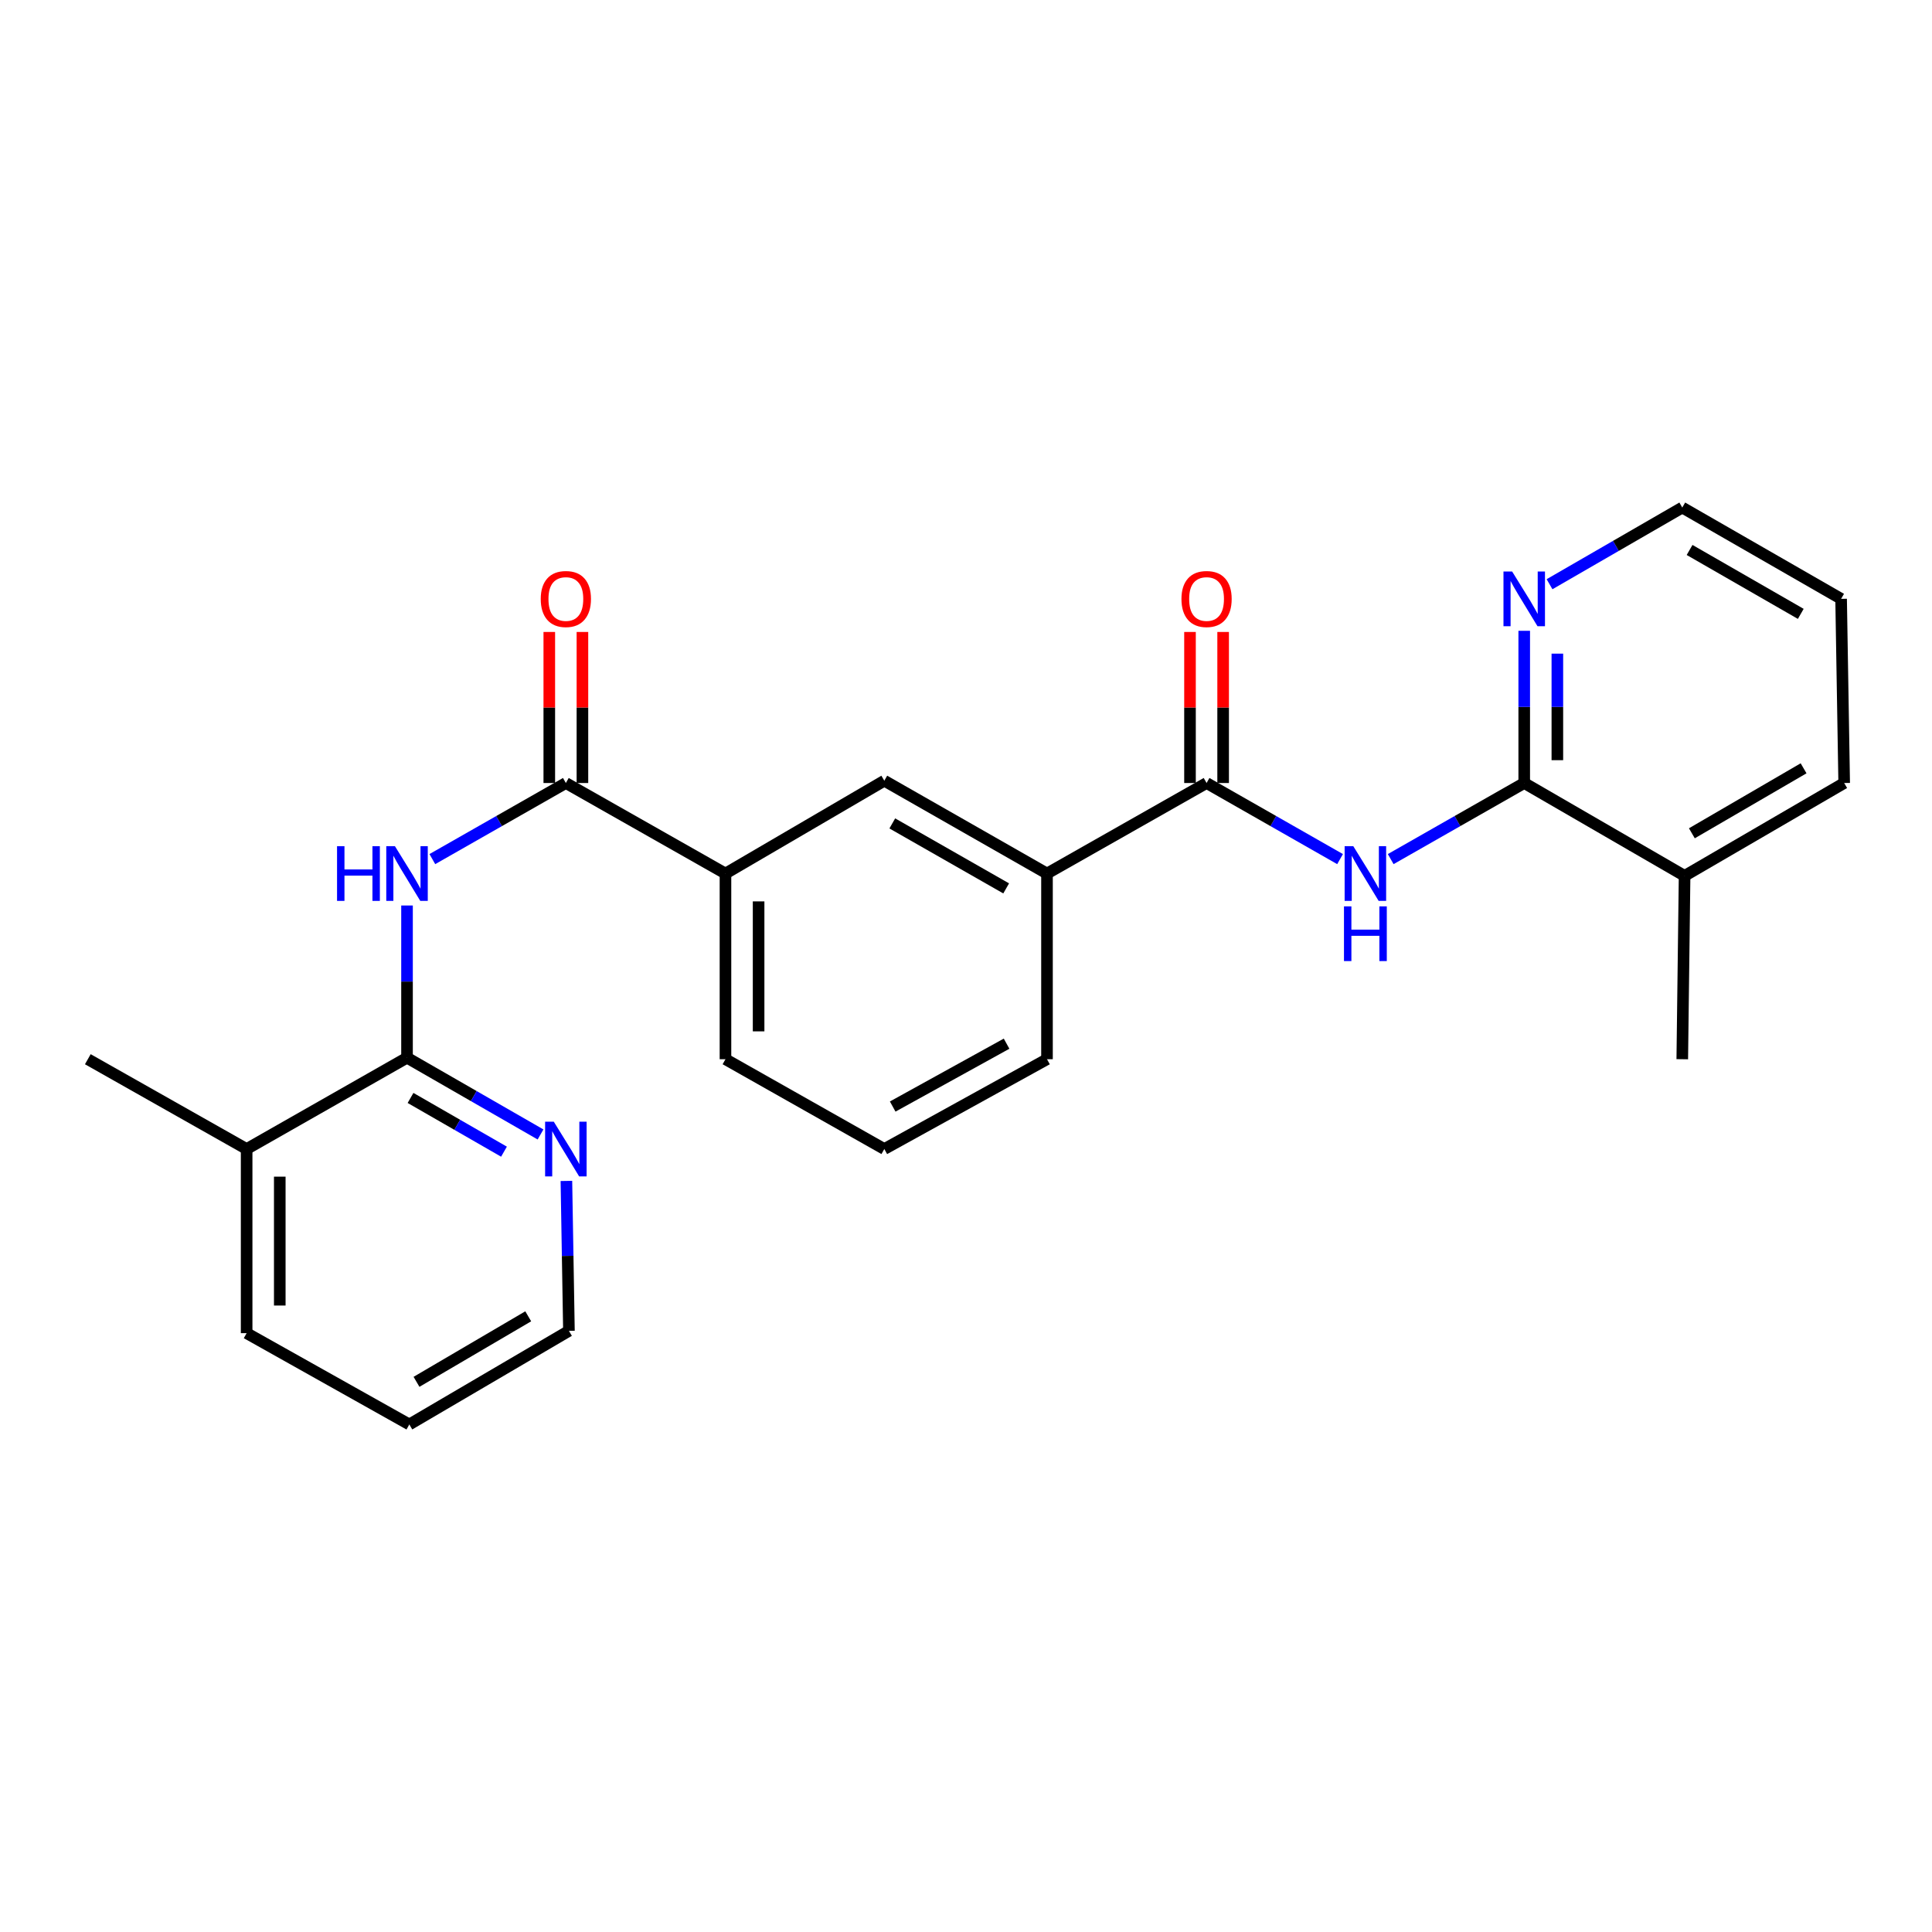 <?xml version='1.0' encoding='iso-8859-1'?>
<svg version='1.1' baseProfile='full'
              xmlns='http://www.w3.org/2000/svg'
                      xmlns:rdkit='http://www.rdkit.org/xml'
                      xmlns:xlink='http://www.w3.org/1999/xlink'
                  xml:space='preserve'
width='1000px' height='1000px' viewBox='0 0 1000 1000'>
<!-- END OF HEADER -->
<rect style='opacity:1.0;fill:#FFFFFF;stroke:none' width='1000' height='1000' x='0' y='0'> </rect>
<path class='bond-2' d='M 223.779,444.673 L 258.334,424.979' style='fill:none;fill-rule:evenodd;stroke:#0000FF;stroke-width:6px;stroke-linecap:butt;stroke-linejoin:miter;stroke-opacity:1' />
<path class='bond-2' d='M 258.334,424.979 L 292.888,405.286' style='fill:none;fill-rule:evenodd;stroke:#000000;stroke-width:6px;stroke-linecap:butt;stroke-linejoin:miter;stroke-opacity:1' />
<path class='bond-4' d='M 210.674,468.686 L 210.674,508.076' style='fill:none;fill-rule:evenodd;stroke:#0000FF;stroke-width:6px;stroke-linecap:butt;stroke-linejoin:miter;stroke-opacity:1' />
<path class='bond-4' d='M 210.674,508.076 L 210.674,547.467' style='fill:none;fill-rule:evenodd;stroke:#000000;stroke-width:6px;stroke-linecap:butt;stroke-linejoin:miter;stroke-opacity:1' />
<path class='bond-0' d='M 693.616,444.672 L 659.066,424.979' style='fill:none;fill-rule:evenodd;stroke:#0000FF;stroke-width:6px;stroke-linecap:butt;stroke-linejoin:miter;stroke-opacity:1' />
<path class='bond-0' d='M 659.066,424.979 L 624.517,405.286' style='fill:none;fill-rule:evenodd;stroke:#000000;stroke-width:6px;stroke-linecap:butt;stroke-linejoin:miter;stroke-opacity:1' />
<path class='bond-3' d='M 719.827,444.673 L 754.382,424.979' style='fill:none;fill-rule:evenodd;stroke:#0000FF;stroke-width:6px;stroke-linecap:butt;stroke-linejoin:miter;stroke-opacity:1' />
<path class='bond-3' d='M 754.382,424.979 L 788.936,405.286' style='fill:none;fill-rule:evenodd;stroke:#000000;stroke-width:6px;stroke-linecap:butt;stroke-linejoin:miter;stroke-opacity:1' />
<path class='bond-1' d='M 624.517,405.286 L 541.922,452.143' style='fill:none;fill-rule:evenodd;stroke:#000000;stroke-width:6px;stroke-linecap:butt;stroke-linejoin:miter;stroke-opacity:1' />
<path class='bond-10' d='M 633.092,405.286 L 633.092,366.195' style='fill:none;fill-rule:evenodd;stroke:#000000;stroke-width:6px;stroke-linecap:butt;stroke-linejoin:miter;stroke-opacity:1' />
<path class='bond-10' d='M 633.092,366.195 L 633.092,327.104' style='fill:none;fill-rule:evenodd;stroke:#FF0000;stroke-width:6px;stroke-linecap:butt;stroke-linejoin:miter;stroke-opacity:1' />
<path class='bond-10' d='M 615.942,405.286 L 615.942,366.195' style='fill:none;fill-rule:evenodd;stroke:#000000;stroke-width:6px;stroke-linecap:butt;stroke-linejoin:miter;stroke-opacity:1' />
<path class='bond-10' d='M 615.942,366.195 L 615.942,327.104' style='fill:none;fill-rule:evenodd;stroke:#FF0000;stroke-width:6px;stroke-linecap:butt;stroke-linejoin:miter;stroke-opacity:1' />
<path class='bond-5' d='M 292.888,405.286 L 375.502,452.143' style='fill:none;fill-rule:evenodd;stroke:#000000;stroke-width:6px;stroke-linecap:butt;stroke-linejoin:miter;stroke-opacity:1' />
<path class='bond-11' d='M 301.463,405.286 L 301.463,366.195' style='fill:none;fill-rule:evenodd;stroke:#000000;stroke-width:6px;stroke-linecap:butt;stroke-linejoin:miter;stroke-opacity:1' />
<path class='bond-11' d='M 301.463,366.195 L 301.463,327.104' style='fill:none;fill-rule:evenodd;stroke:#FF0000;stroke-width:6px;stroke-linecap:butt;stroke-linejoin:miter;stroke-opacity:1' />
<path class='bond-11' d='M 284.313,405.286 L 284.313,366.195' style='fill:none;fill-rule:evenodd;stroke:#000000;stroke-width:6px;stroke-linecap:butt;stroke-linejoin:miter;stroke-opacity:1' />
<path class='bond-11' d='M 284.313,366.195 L 284.313,327.104' style='fill:none;fill-rule:evenodd;stroke:#FF0000;stroke-width:6px;stroke-linecap:butt;stroke-linejoin:miter;stroke-opacity:1' />
<path class='bond-8' d='M 788.936,405.286 L 788.936,365.895' style='fill:none;fill-rule:evenodd;stroke:#000000;stroke-width:6px;stroke-linecap:butt;stroke-linejoin:miter;stroke-opacity:1' />
<path class='bond-8' d='M 788.936,365.895 L 788.936,326.504' style='fill:none;fill-rule:evenodd;stroke:#0000FF;stroke-width:6px;stroke-linecap:butt;stroke-linejoin:miter;stroke-opacity:1' />
<path class='bond-8' d='M 806.086,393.468 L 806.086,365.895' style='fill:none;fill-rule:evenodd;stroke:#000000;stroke-width:6px;stroke-linecap:butt;stroke-linejoin:miter;stroke-opacity:1' />
<path class='bond-8' d='M 806.086,365.895 L 806.086,338.322' style='fill:none;fill-rule:evenodd;stroke:#0000FF;stroke-width:6px;stroke-linecap:butt;stroke-linejoin:miter;stroke-opacity:1' />
<path class='bond-13' d='M 788.936,405.286 L 871.941,453.343' style='fill:none;fill-rule:evenodd;stroke:#000000;stroke-width:6px;stroke-linecap:butt;stroke-linejoin:miter;stroke-opacity:1' />
<path class='bond-9' d='M 210.674,547.467 L 245.225,567.331' style='fill:none;fill-rule:evenodd;stroke:#000000;stroke-width:6px;stroke-linecap:butt;stroke-linejoin:miter;stroke-opacity:1' />
<path class='bond-9' d='M 245.225,567.331 L 279.777,587.196' style='fill:none;fill-rule:evenodd;stroke:#0000FF;stroke-width:6px;stroke-linecap:butt;stroke-linejoin:miter;stroke-opacity:1' />
<path class='bond-9' d='M 212.491,568.294 L 236.678,582.199' style='fill:none;fill-rule:evenodd;stroke:#000000;stroke-width:6px;stroke-linecap:butt;stroke-linejoin:miter;stroke-opacity:1' />
<path class='bond-9' d='M 236.678,582.199 L 260.864,596.104' style='fill:none;fill-rule:evenodd;stroke:#0000FF;stroke-width:6px;stroke-linecap:butt;stroke-linejoin:miter;stroke-opacity:1' />
<path class='bond-12' d='M 210.674,547.467 L 127.659,594.733' style='fill:none;fill-rule:evenodd;stroke:#000000;stroke-width:6px;stroke-linecap:butt;stroke-linejoin:miter;stroke-opacity:1' />
<path class='bond-7' d='M 375.502,452.143 L 457.716,404.095' style='fill:none;fill-rule:evenodd;stroke:#000000;stroke-width:6px;stroke-linecap:butt;stroke-linejoin:miter;stroke-opacity:1' />
<path class='bond-14' d='M 375.502,452.143 L 375.502,548.248' style='fill:none;fill-rule:evenodd;stroke:#000000;stroke-width:6px;stroke-linecap:butt;stroke-linejoin:miter;stroke-opacity:1' />
<path class='bond-14' d='M 392.652,466.558 L 392.652,533.832' style='fill:none;fill-rule:evenodd;stroke:#000000;stroke-width:6px;stroke-linecap:butt;stroke-linejoin:miter;stroke-opacity:1' />
<path class='bond-6' d='M 541.922,452.143 L 457.716,404.095' style='fill:none;fill-rule:evenodd;stroke:#000000;stroke-width:6px;stroke-linecap:butt;stroke-linejoin:miter;stroke-opacity:1' />
<path class='bond-6' d='M 520.791,459.831 L 461.848,426.197' style='fill:none;fill-rule:evenodd;stroke:#000000;stroke-width:6px;stroke-linecap:butt;stroke-linejoin:miter;stroke-opacity:1' />
<path class='bond-26' d='M 541.922,452.143 L 541.922,548.248' style='fill:none;fill-rule:evenodd;stroke:#000000;stroke-width:6px;stroke-linecap:butt;stroke-linejoin:miter;stroke-opacity:1' />
<path class='bond-18' d='M 802.038,302.393 L 836.389,282.548' style='fill:none;fill-rule:evenodd;stroke:#0000FF;stroke-width:6px;stroke-linecap:butt;stroke-linejoin:miter;stroke-opacity:1' />
<path class='bond-18' d='M 836.389,282.548 L 870.74,262.704' style='fill:none;fill-rule:evenodd;stroke:#000000;stroke-width:6px;stroke-linecap:butt;stroke-linejoin:miter;stroke-opacity:1' />
<path class='bond-17' d='M 293.167,611.247 L 293.823,650.047' style='fill:none;fill-rule:evenodd;stroke:#0000FF;stroke-width:6px;stroke-linecap:butt;stroke-linejoin:miter;stroke-opacity:1' />
<path class='bond-17' d='M 293.823,650.047 L 294.479,688.848' style='fill:none;fill-rule:evenodd;stroke:#000000;stroke-width:6px;stroke-linecap:butt;stroke-linejoin:miter;stroke-opacity:1' />
<path class='bond-19' d='M 127.659,594.733 L 45.455,548.248' style='fill:none;fill-rule:evenodd;stroke:#000000;stroke-width:6px;stroke-linecap:butt;stroke-linejoin:miter;stroke-opacity:1' />
<path class='bond-21' d='M 127.659,594.733 L 127.659,690.039' style='fill:none;fill-rule:evenodd;stroke:#000000;stroke-width:6px;stroke-linecap:butt;stroke-linejoin:miter;stroke-opacity:1' />
<path class='bond-21' d='M 144.809,609.029 L 144.809,675.743' style='fill:none;fill-rule:evenodd;stroke:#000000;stroke-width:6px;stroke-linecap:butt;stroke-linejoin:miter;stroke-opacity:1' />
<path class='bond-20' d='M 871.941,453.343 L 870.74,548.248' style='fill:none;fill-rule:evenodd;stroke:#000000;stroke-width:6px;stroke-linecap:butt;stroke-linejoin:miter;stroke-opacity:1' />
<path class='bond-22' d='M 871.941,453.343 L 954.545,405.286' style='fill:none;fill-rule:evenodd;stroke:#000000;stroke-width:6px;stroke-linecap:butt;stroke-linejoin:miter;stroke-opacity:1' />
<path class='bond-22' d='M 875.707,431.311 L 933.531,397.671' style='fill:none;fill-rule:evenodd;stroke:#000000;stroke-width:6px;stroke-linecap:butt;stroke-linejoin:miter;stroke-opacity:1' />
<path class='bond-16' d='M 375.502,548.248 L 457.716,594.733' style='fill:none;fill-rule:evenodd;stroke:#000000;stroke-width:6px;stroke-linecap:butt;stroke-linejoin:miter;stroke-opacity:1' />
<path class='bond-15' d='M 541.922,548.248 L 457.716,594.733' style='fill:none;fill-rule:evenodd;stroke:#000000;stroke-width:6px;stroke-linecap:butt;stroke-linejoin:miter;stroke-opacity:1' />
<path class='bond-15' d='M 521.002,540.207 L 462.059,572.747' style='fill:none;fill-rule:evenodd;stroke:#000000;stroke-width:6px;stroke-linecap:butt;stroke-linejoin:miter;stroke-opacity:1' />
<path class='bond-25' d='M 294.479,688.848 L 211.865,737.296' style='fill:none;fill-rule:evenodd;stroke:#000000;stroke-width:6px;stroke-linecap:butt;stroke-linejoin:miter;stroke-opacity:1' />
<path class='bond-25' d='M 273.411,681.321 L 215.581,715.235' style='fill:none;fill-rule:evenodd;stroke:#000000;stroke-width:6px;stroke-linecap:butt;stroke-linejoin:miter;stroke-opacity:1' />
<path class='bond-27' d='M 870.74,262.704 L 952.954,309.961' style='fill:none;fill-rule:evenodd;stroke:#000000;stroke-width:6px;stroke-linecap:butt;stroke-linejoin:miter;stroke-opacity:1' />
<path class='bond-27' d='M 874.526,284.661 L 932.076,317.741' style='fill:none;fill-rule:evenodd;stroke:#000000;stroke-width:6px;stroke-linecap:butt;stroke-linejoin:miter;stroke-opacity:1' />
<path class='bond-24' d='M 127.659,690.039 L 211.865,737.296' style='fill:none;fill-rule:evenodd;stroke:#000000;stroke-width:6px;stroke-linecap:butt;stroke-linejoin:miter;stroke-opacity:1' />
<path class='bond-23' d='M 954.545,405.286 L 952.954,309.961' style='fill:none;fill-rule:evenodd;stroke:#000000;stroke-width:6px;stroke-linecap:butt;stroke-linejoin:miter;stroke-opacity:1' />
<path  class='atom-0' d='M 174.454 437.983
L 178.294 437.983
L 178.294 450.023
L 192.774 450.023
L 192.774 437.983
L 196.614 437.983
L 196.614 466.303
L 192.774 466.303
L 192.774 453.223
L 178.294 453.223
L 178.294 466.303
L 174.454 466.303
L 174.454 437.983
' fill='#0000FF'/>
<path  class='atom-0' d='M 204.414 437.983
L 213.694 452.983
Q 214.614 454.463, 216.094 457.143
Q 217.574 459.823, 217.654 459.983
L 217.654 437.983
L 221.414 437.983
L 221.414 466.303
L 217.534 466.303
L 207.574 449.903
Q 206.414 447.983, 205.174 445.783
Q 203.974 443.583, 203.614 442.903
L 203.614 466.303
L 199.934 466.303
L 199.934 437.983
L 204.414 437.983
' fill='#0000FF'/>
<path  class='atom-1' d='M 700.462 437.983
L 709.742 452.983
Q 710.662 454.463, 712.142 457.143
Q 713.622 459.823, 713.702 459.983
L 713.702 437.983
L 717.462 437.983
L 717.462 466.303
L 713.582 466.303
L 703.622 449.903
Q 702.462 447.983, 701.222 445.783
Q 700.022 443.583, 699.662 442.903
L 699.662 466.303
L 695.982 466.303
L 695.982 437.983
L 700.462 437.983
' fill='#0000FF'/>
<path  class='atom-1' d='M 695.642 469.135
L 699.482 469.135
L 699.482 481.175
L 713.962 481.175
L 713.962 469.135
L 717.802 469.135
L 717.802 497.455
L 713.962 497.455
L 713.962 484.375
L 699.482 484.375
L 699.482 497.455
L 695.642 497.455
L 695.642 469.135
' fill='#0000FF'/>
<path  class='atom-9' d='M 782.676 295.801
L 791.956 310.801
Q 792.876 312.281, 794.356 314.961
Q 795.836 317.641, 795.916 317.801
L 795.916 295.801
L 799.676 295.801
L 799.676 324.121
L 795.796 324.121
L 785.836 307.721
Q 784.676 305.801, 783.436 303.601
Q 782.236 301.401, 781.876 300.721
L 781.876 324.121
L 778.196 324.121
L 778.196 295.801
L 782.676 295.801
' fill='#0000FF'/>
<path  class='atom-10' d='M 286.628 580.573
L 295.908 595.573
Q 296.828 597.053, 298.308 599.733
Q 299.788 602.413, 299.868 602.573
L 299.868 580.573
L 303.628 580.573
L 303.628 608.893
L 299.748 608.893
L 289.788 592.493
Q 288.628 590.573, 287.388 588.373
Q 286.188 586.173, 285.828 585.493
L 285.828 608.893
L 282.148 608.893
L 282.148 580.573
L 286.628 580.573
' fill='#0000FF'/>
<path  class='atom-11' d='M 611.517 310.041
Q 611.517 303.241, 614.877 299.441
Q 618.237 295.641, 624.517 295.641
Q 630.797 295.641, 634.157 299.441
Q 637.517 303.241, 637.517 310.041
Q 637.517 316.921, 634.117 320.841
Q 630.717 324.721, 624.517 324.721
Q 618.277 324.721, 614.877 320.841
Q 611.517 316.961, 611.517 310.041
M 624.517 321.521
Q 628.837 321.521, 631.157 318.641
Q 633.517 315.721, 633.517 310.041
Q 633.517 304.481, 631.157 301.681
Q 628.837 298.841, 624.517 298.841
Q 620.197 298.841, 617.837 301.641
Q 615.517 304.441, 615.517 310.041
Q 615.517 315.761, 617.837 318.641
Q 620.197 321.521, 624.517 321.521
' fill='#FF0000'/>
<path  class='atom-12' d='M 279.888 310.041
Q 279.888 303.241, 283.248 299.441
Q 286.608 295.641, 292.888 295.641
Q 299.168 295.641, 302.528 299.441
Q 305.888 303.241, 305.888 310.041
Q 305.888 316.921, 302.488 320.841
Q 299.088 324.721, 292.888 324.721
Q 286.648 324.721, 283.248 320.841
Q 279.888 316.961, 279.888 310.041
M 292.888 321.521
Q 297.208 321.521, 299.528 318.641
Q 301.888 315.721, 301.888 310.041
Q 301.888 304.481, 299.528 301.681
Q 297.208 298.841, 292.888 298.841
Q 288.568 298.841, 286.208 301.641
Q 283.888 304.441, 283.888 310.041
Q 283.888 315.761, 286.208 318.641
Q 288.568 321.521, 292.888 321.521
' fill='#FF0000'/>
</svg>
